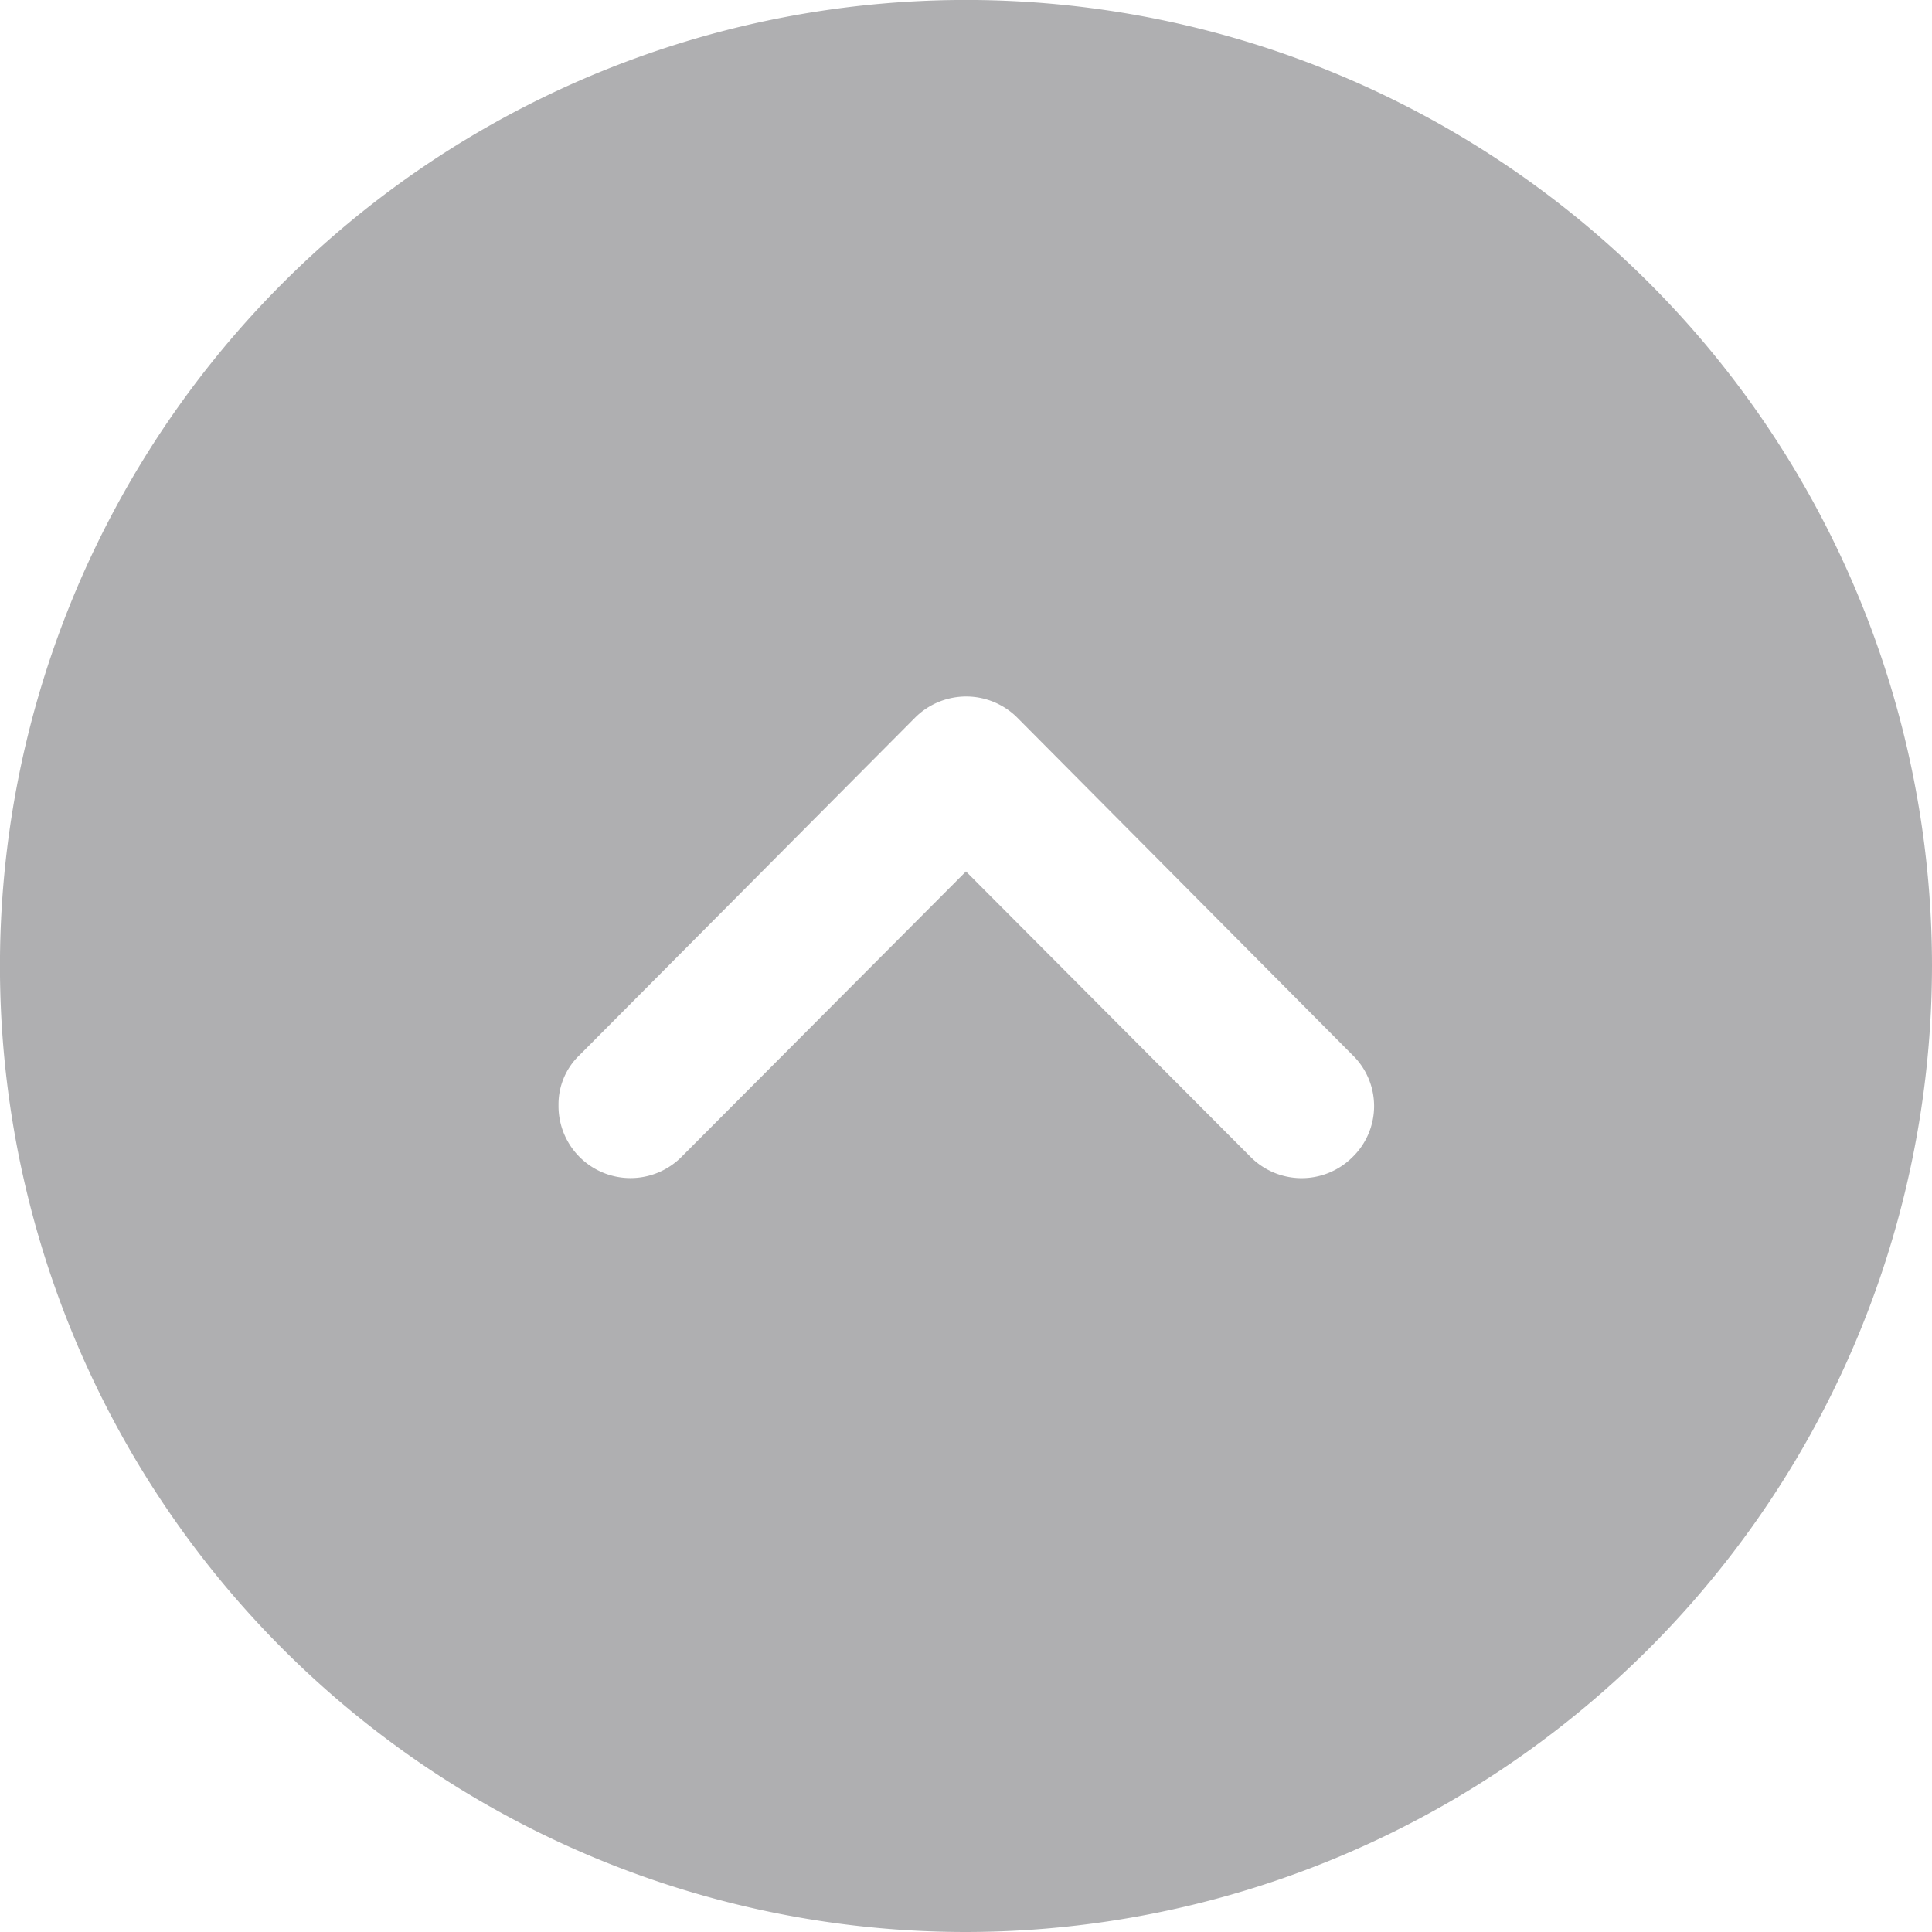 <svg xmlns="http://www.w3.org/2000/svg" width="42.247" height="42.247" viewBox="0 0 42.247 42.247">
  <g id="Iconly_Bold_Arrow---Down-Circle" data-name="Iconly/Bold/Arrow---Down-Circle" transform="translate(44.247 44.247) rotate(180)" opacity="0.4">
    <g id="Arrow---Down-Circle" transform="translate(2 2)">
      <path id="Pfad_2244" data-name="Pfad 2244" d="M21.124,0A21.124,21.124,0,1,1,0,21.124,21.145,21.145,0,0,1,21.124,0Zm-6.21,16.962a1.575,1.575,0,0,0-2.239-.021,1.556,1.556,0,0,0,0,2.239h0L20,26.552a1.581,1.581,0,0,0,2.239,0h0l7.33-7.372a1.486,1.486,0,0,0,.465-1.1,1.574,1.574,0,0,0-2.7-1.12h0l-6.21,6.231Z" fill="#37383d"/>
    </g>
  </g>
</svg>
